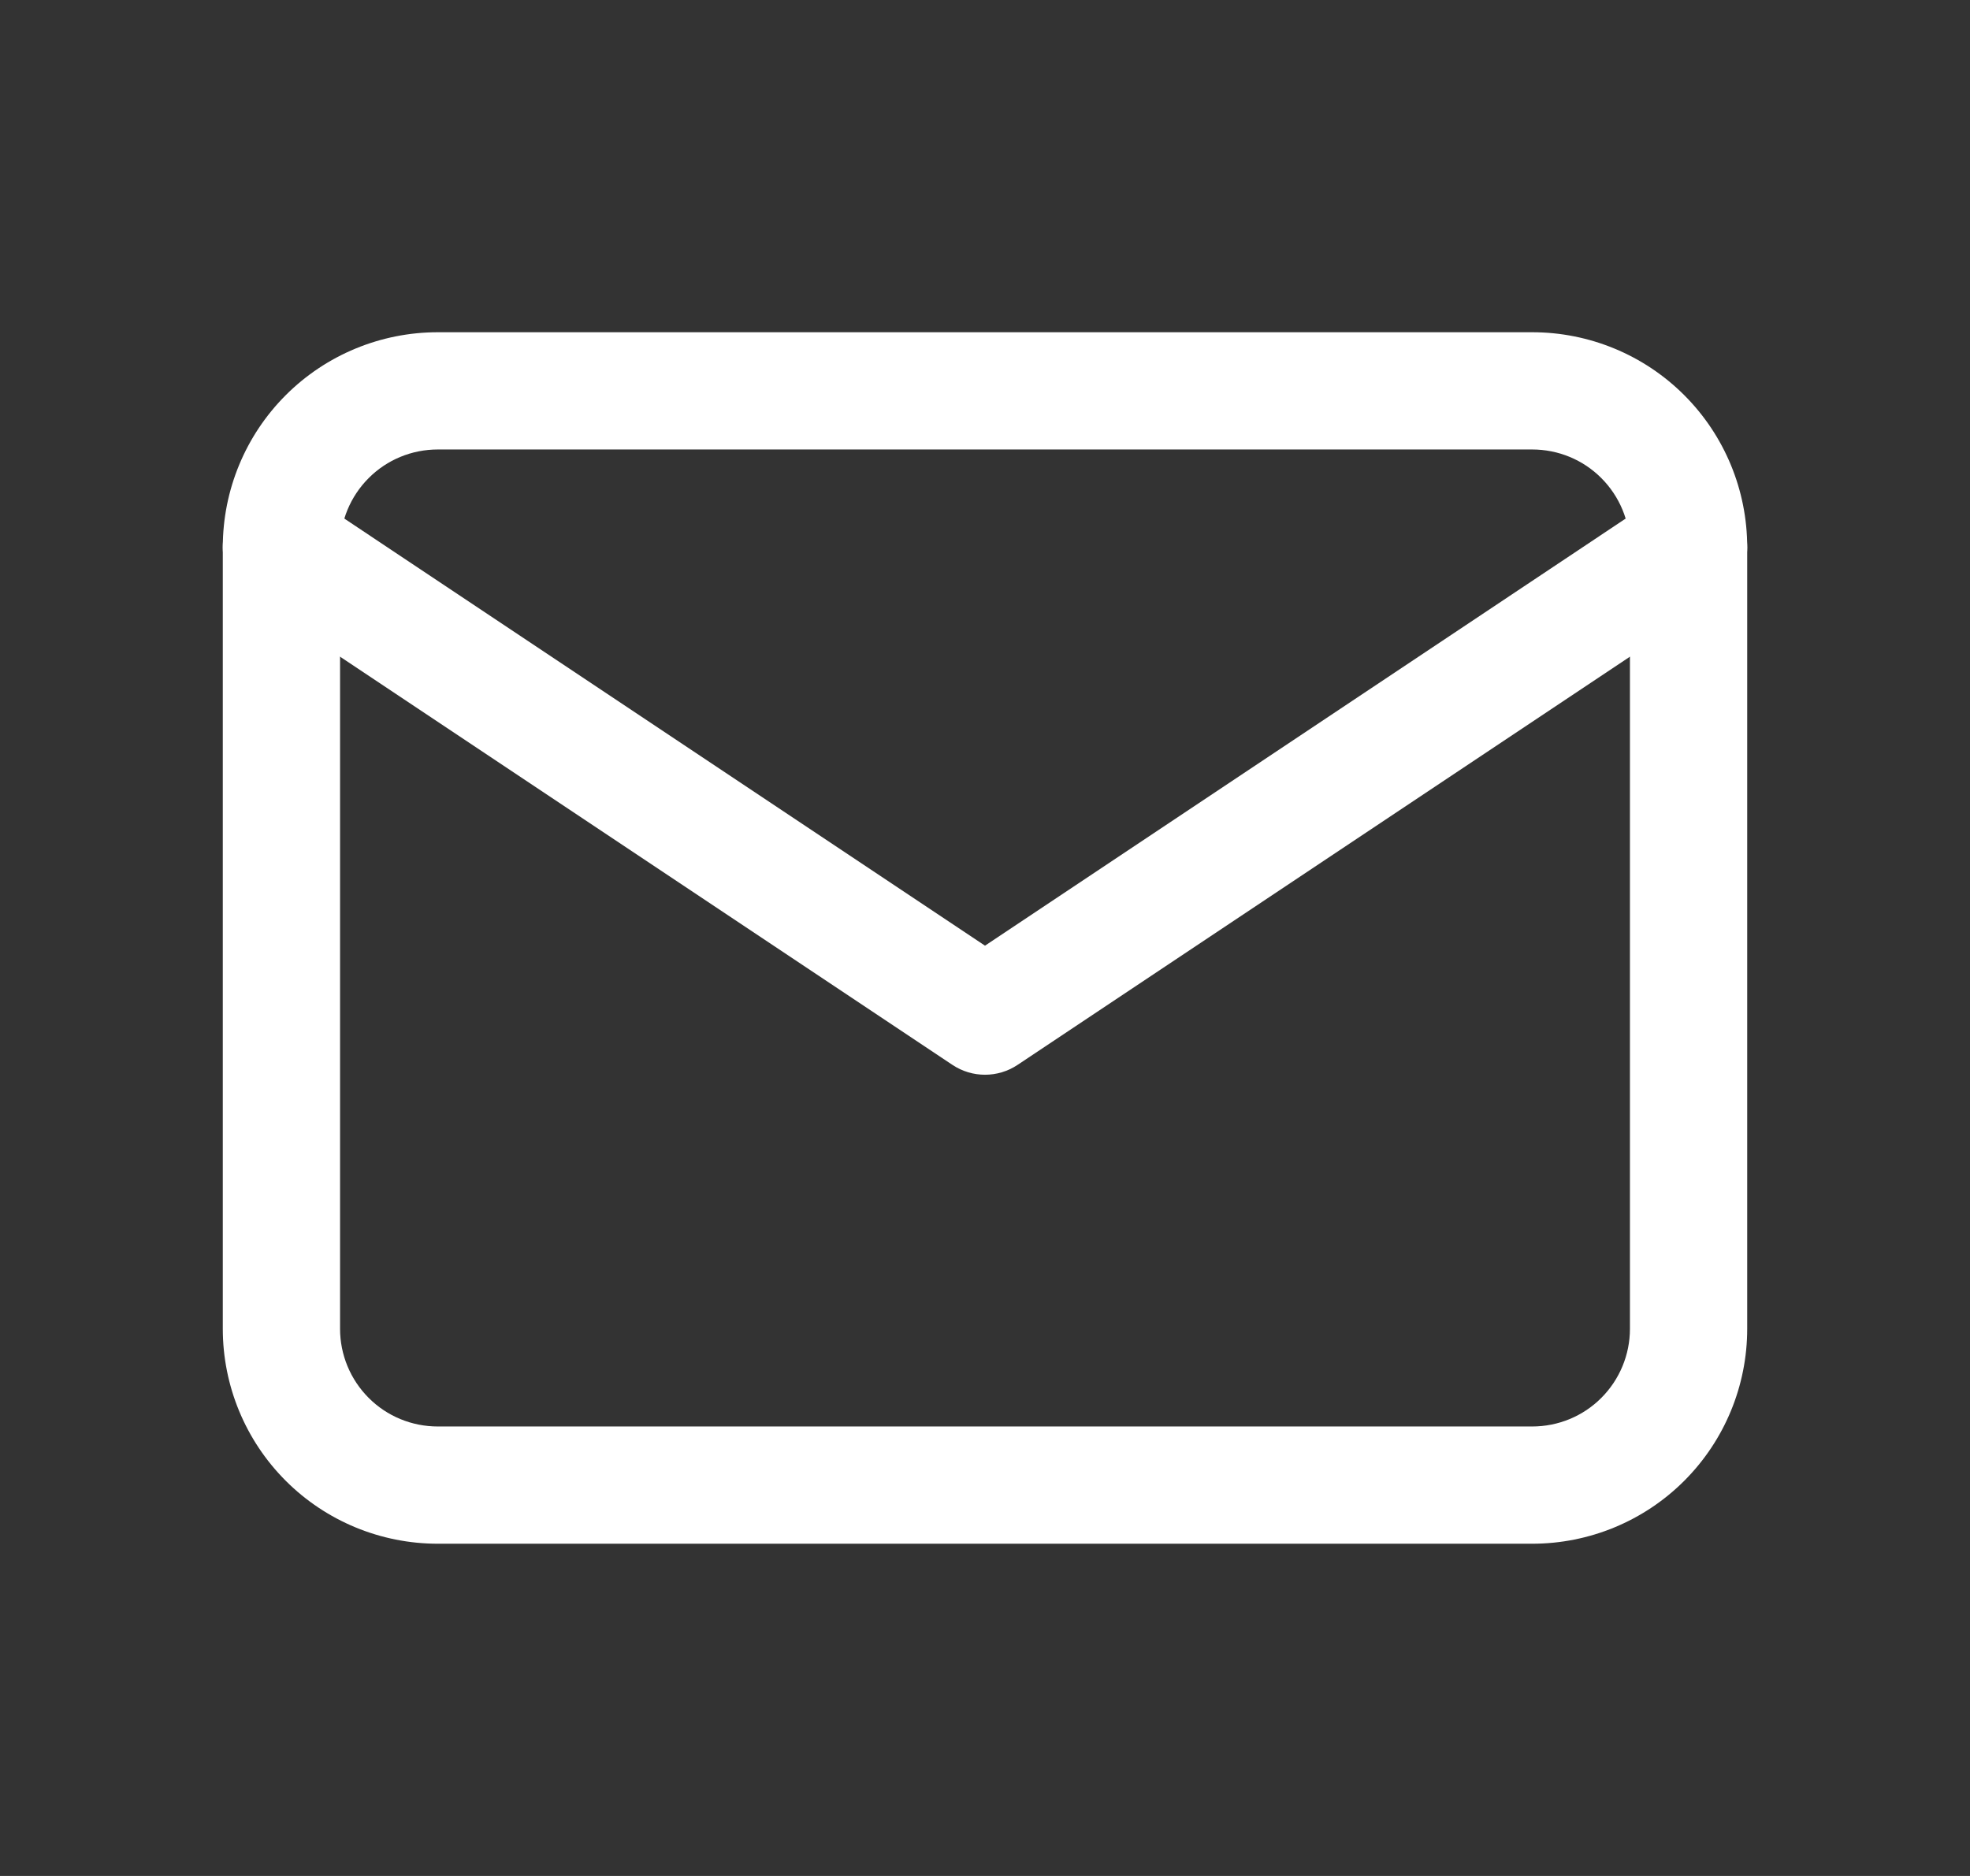 <svg width="21" height="20" viewBox="0 0 21 20" fill="none" xmlns="http://www.w3.org/2000/svg">
<rect x="0" y="0" width="21" height="20" fill="#333333" stroke="none"/>
<path fill-rule="evenodd" clip-rule="evenodd" d="M4.667 4.792C4.39 4.792 4.125 4.901 3.93 5.097C3.735 5.292 3.625 5.557 3.625 5.833V14.167C3.625 14.443 3.735 14.708 3.93 14.903C4.125 15.099 4.39 15.208 4.667 15.208H16.333C16.61 15.208 16.875 15.099 17.07 14.903C17.265 14.708 17.375 14.443 17.375 14.167V5.833C17.375 5.557 17.265 5.292 17.07 5.097C16.875 4.901 16.61 4.792 16.333 4.792H4.667ZM3.046 4.213C3.476 3.783 4.059 3.542 4.667 3.542H16.333C16.941 3.542 17.524 3.783 17.954 4.213C18.384 4.643 18.625 5.226 18.625 5.833V14.167C18.625 14.774 18.384 15.357 17.954 15.787C17.524 16.217 16.941 16.458 16.333 16.458H4.667C4.059 16.458 3.476 16.217 3.046 15.787C2.616 15.357 2.375 14.774 2.375 14.167V5.833C2.375 5.226 2.616 4.643 3.046 4.213Z" fill="white"/>
<path fill-rule="evenodd" clip-rule="evenodd" d="M2.48 5.487C2.671 5.199 3.059 5.122 3.347 5.313L10.5 10.082L17.653 5.313C17.941 5.122 18.329 5.199 18.52 5.487C18.712 5.774 18.634 6.162 18.347 6.353L10.847 11.353C10.637 11.493 10.363 11.493 10.153 11.353L2.653 6.353C2.366 6.162 2.288 5.774 2.48 5.487Z" fill="white"/>
</svg>
